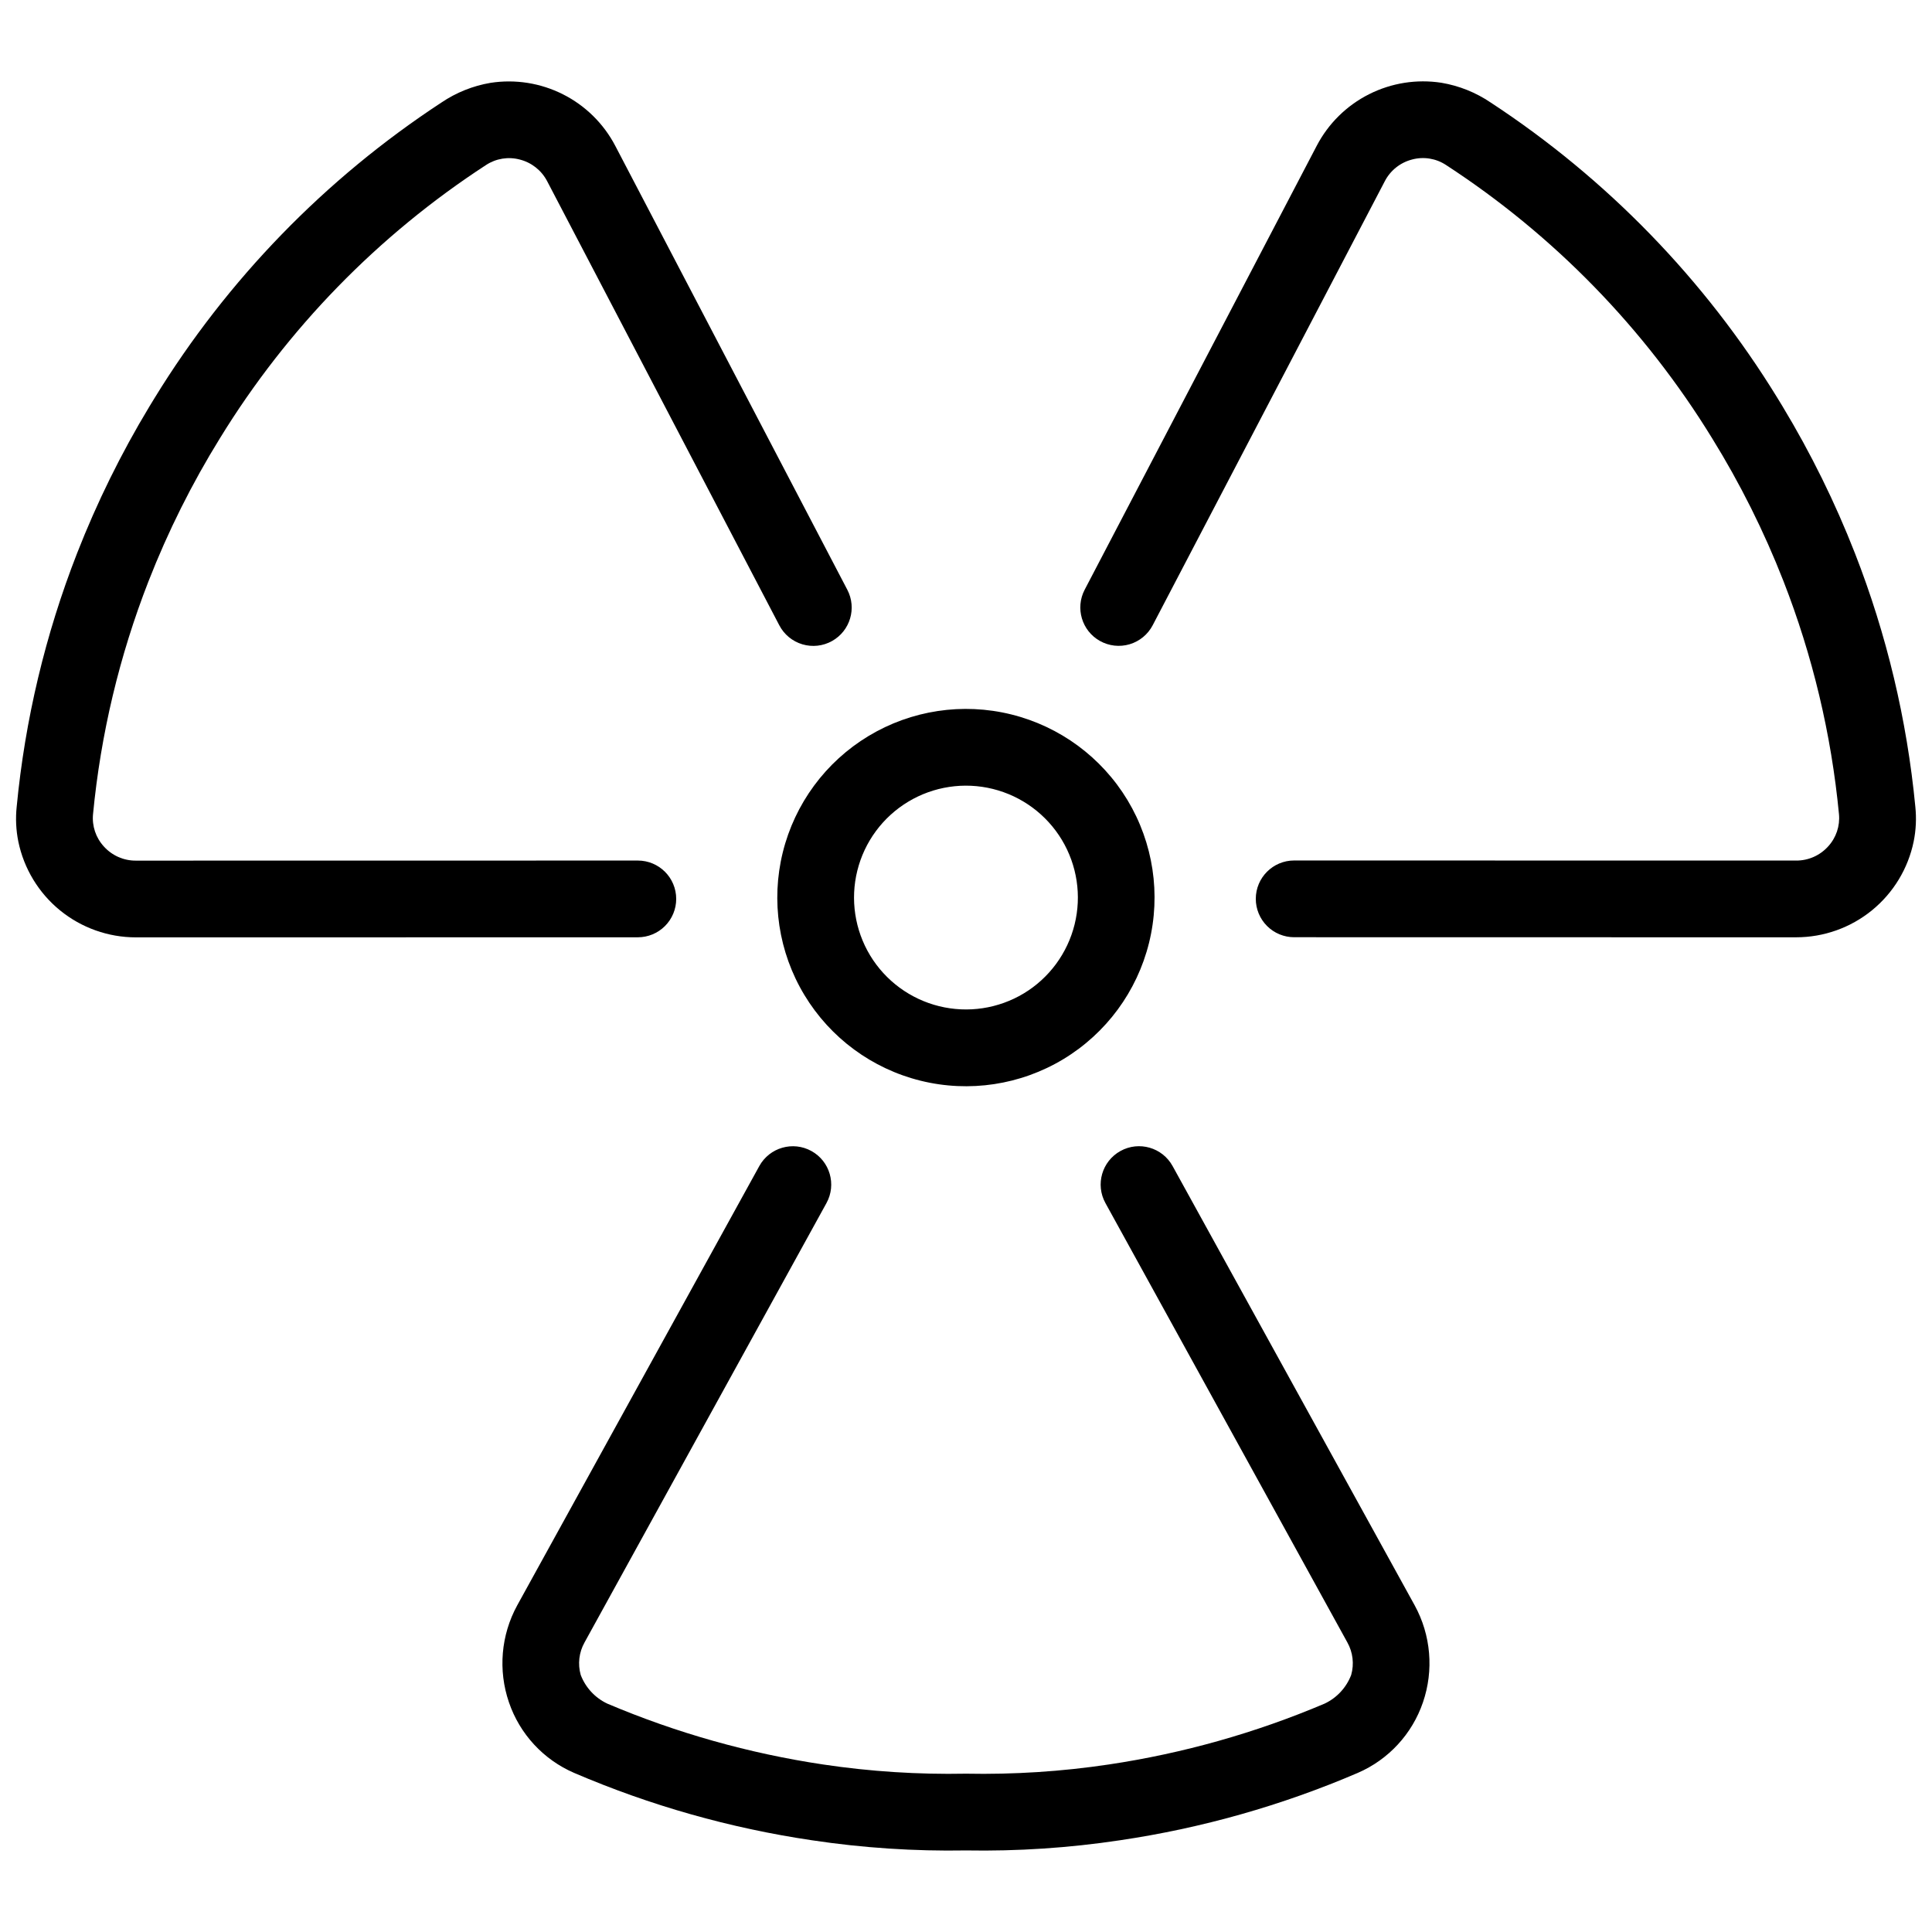 <?xml version="1.0" encoding="UTF-8"?>
<!-- Uploaded to: ICON Repo, www.iconrepo.com, Generator: ICON Repo Mixer Tools -->
<svg width="800px" height="800px" version="1.1" viewBox="144 144 512 512" xmlns="http://www.w3.org/2000/svg">
 <defs>
  <clipPath id="b">
   <path d="m430 165h221.9v228h-221.9z"/>
  </clipPath>
  <clipPath id="a">
   <path d="m148.09 165h221.91v228h-221.91z"/>
  </clipPath>
 </defs>
 <g clip-path="url(#b)">
  <path d="m616.42 251.73c-0.469-0.773-0.934-1.539-1.41-2.309-19.25-31.355-45.188-58.07-75.957-78.246-3.926-2.664-8.375-4.449-13.051-5.238-6.562-1.016-13.273 0.047-19.199 3.039-5.926 2.988-10.77 7.758-13.848 13.641l-61.504 117.66c-2.547 4.875-0.758 10.891 4.035 13.578 2.398 1.348 5.238 1.664 7.875 0.883 2.637-0.785 4.84-2.602 6.113-5.039l61.504-117.66c1.48-2.867 4.113-4.965 7.238-5.766 3.055-0.82 6.316-0.301 8.961 1.434 28.59 18.602 52.684 43.336 70.531 72.406 7.438 12.023 13.77 24.699 18.918 37.867 7.738 19.812 12.691 40.598 14.719 61.77 0.305 3.137-0.742 6.25-2.875 8.566-2.16 2.398-5.238 3.762-8.465 3.742l-133.04-0.02c-5.613 0-10.168 4.551-10.168 10.168 0 2.695 1.07 5.281 2.977 7.188 1.906 1.91 4.492 2.981 7.188 2.981l133.03 0.023v-0.004c7.324 0 14.422-2.527 20.098-7.152 5.676-4.629 9.582-11.074 11.055-18.25 0.613-3.035 0.758-6.144 0.434-9.227-2.207-23.023-7.594-45.633-16.012-67.176-5.269-13.473-11.676-26.473-19.152-38.859z"/>
 </g>
 <path d="m442.8 356.04c-6.852-11.355-17.934-19.523-30.805-22.707-12.871-3.188-26.484-1.125-37.836 5.723-11.355 6.852-19.523 17.934-22.707 30.805-3.184 12.871-1.125 26.484 5.727 37.836 6.848 11.355 17.93 19.523 30.801 22.707 12.875 3.184 26.484 1.125 37.836-5.727 11.344-6.859 19.504-17.938 22.688-30.809 3.184-12.867 1.129-26.473-5.703-37.828zm-68.211 41.148c-4.062-6.738-5.285-14.812-3.394-22.445 1.891-7.637 6.738-14.211 13.473-18.273s14.809-5.285 22.445-3.394 14.207 6.734 18.273 13.469c4.062 6.738 5.285 14.809 3.394 22.445-1.891 7.637-6.734 14.211-13.469 18.273-6.738 4.055-14.812 5.273-22.445 3.383-7.633-1.887-14.207-6.727-18.277-13.457z"/>
 <g clip-path="url(#a)">
  <path d="m183.58 251.75c0.469-0.773 0.934-1.539 1.41-2.309 19.254-31.355 45.188-58.074 75.957-78.246 3.926-2.664 8.379-4.449 13.055-5.242 6.559-1.012 13.27 0.051 19.195 3.043 5.926 2.988 10.77 7.758 13.848 13.637l61.504 117.66c2.547 4.875 0.758 10.887-4.035 13.578-2.398 1.348-5.238 1.664-7.875 0.879-2.633-0.781-4.84-2.598-6.113-5.035l-61.504-117.66c-1.48-2.867-4.113-4.965-7.238-5.766-3.055-0.82-6.312-0.301-8.961 1.43-28.59 18.605-52.684 43.34-70.531 72.41-7.438 12.023-13.77 24.699-18.918 37.867-7.734 19.812-12.688 40.598-14.719 61.77-0.305 3.137 0.742 6.25 2.875 8.566 2.16 2.398 5.238 3.762 8.465 3.742l133.04-0.02c5.617 0 10.168 4.551 10.168 10.168 0 2.695-1.07 5.281-2.977 7.188s-4.492 2.981-7.188 2.981l-133.03 0.023v-0.004c-7.32 0-14.422-2.527-20.098-7.152-5.676-4.629-9.578-11.074-11.055-18.25-0.613-3.035-0.758-6.144-0.43-9.227 2.203-23.023 7.59-45.633 16.008-67.176 5.269-13.473 11.676-26.473 19.152-38.859z"/>
 </g>
 <path d="m521.1 595.13c-2.863 8.398-9.141 15.195-17.285 18.711-20.145 8.645-41.32 14.641-63 17.848-13.512 2.035-27.168 2.934-40.828 2.695-13.66 0.238-27.316-0.66-40.828-2.695-21.68-3.207-42.855-9.203-63-17.848-8.145-3.516-14.426-10.312-17.285-18.711-2.91-8.484-2.117-17.805 2.184-25.676l64.168-116.44c2.711-4.91 8.891-6.691 13.801-3.984 4.914 2.707 6.699 8.883 3.996 13.797l-64.117 116.44c-1.465 2.617-1.828 5.707-1.016 8.594 1.277 3.363 3.812 6.098 7.066 7.625 18.297 7.762 37.5 13.176 57.152 16.117 12.535 1.875 25.207 2.691 37.879 2.441 12.672 0.25 25.344-0.566 37.879-2.441 19.652-2.941 38.855-8.355 57.152-16.117 3.254-1.527 5.789-4.262 7.066-7.625 0.816-2.887 0.449-5.977-1.016-8.594l-64.117-116.44c-2.711-4.914-0.922-11.094 3.992-13.805 4.914-2.711 11.094-0.922 13.805 3.992l64.168 116.44c4.301 7.871 5.094 17.191 2.184 25.676z"/>
</svg>